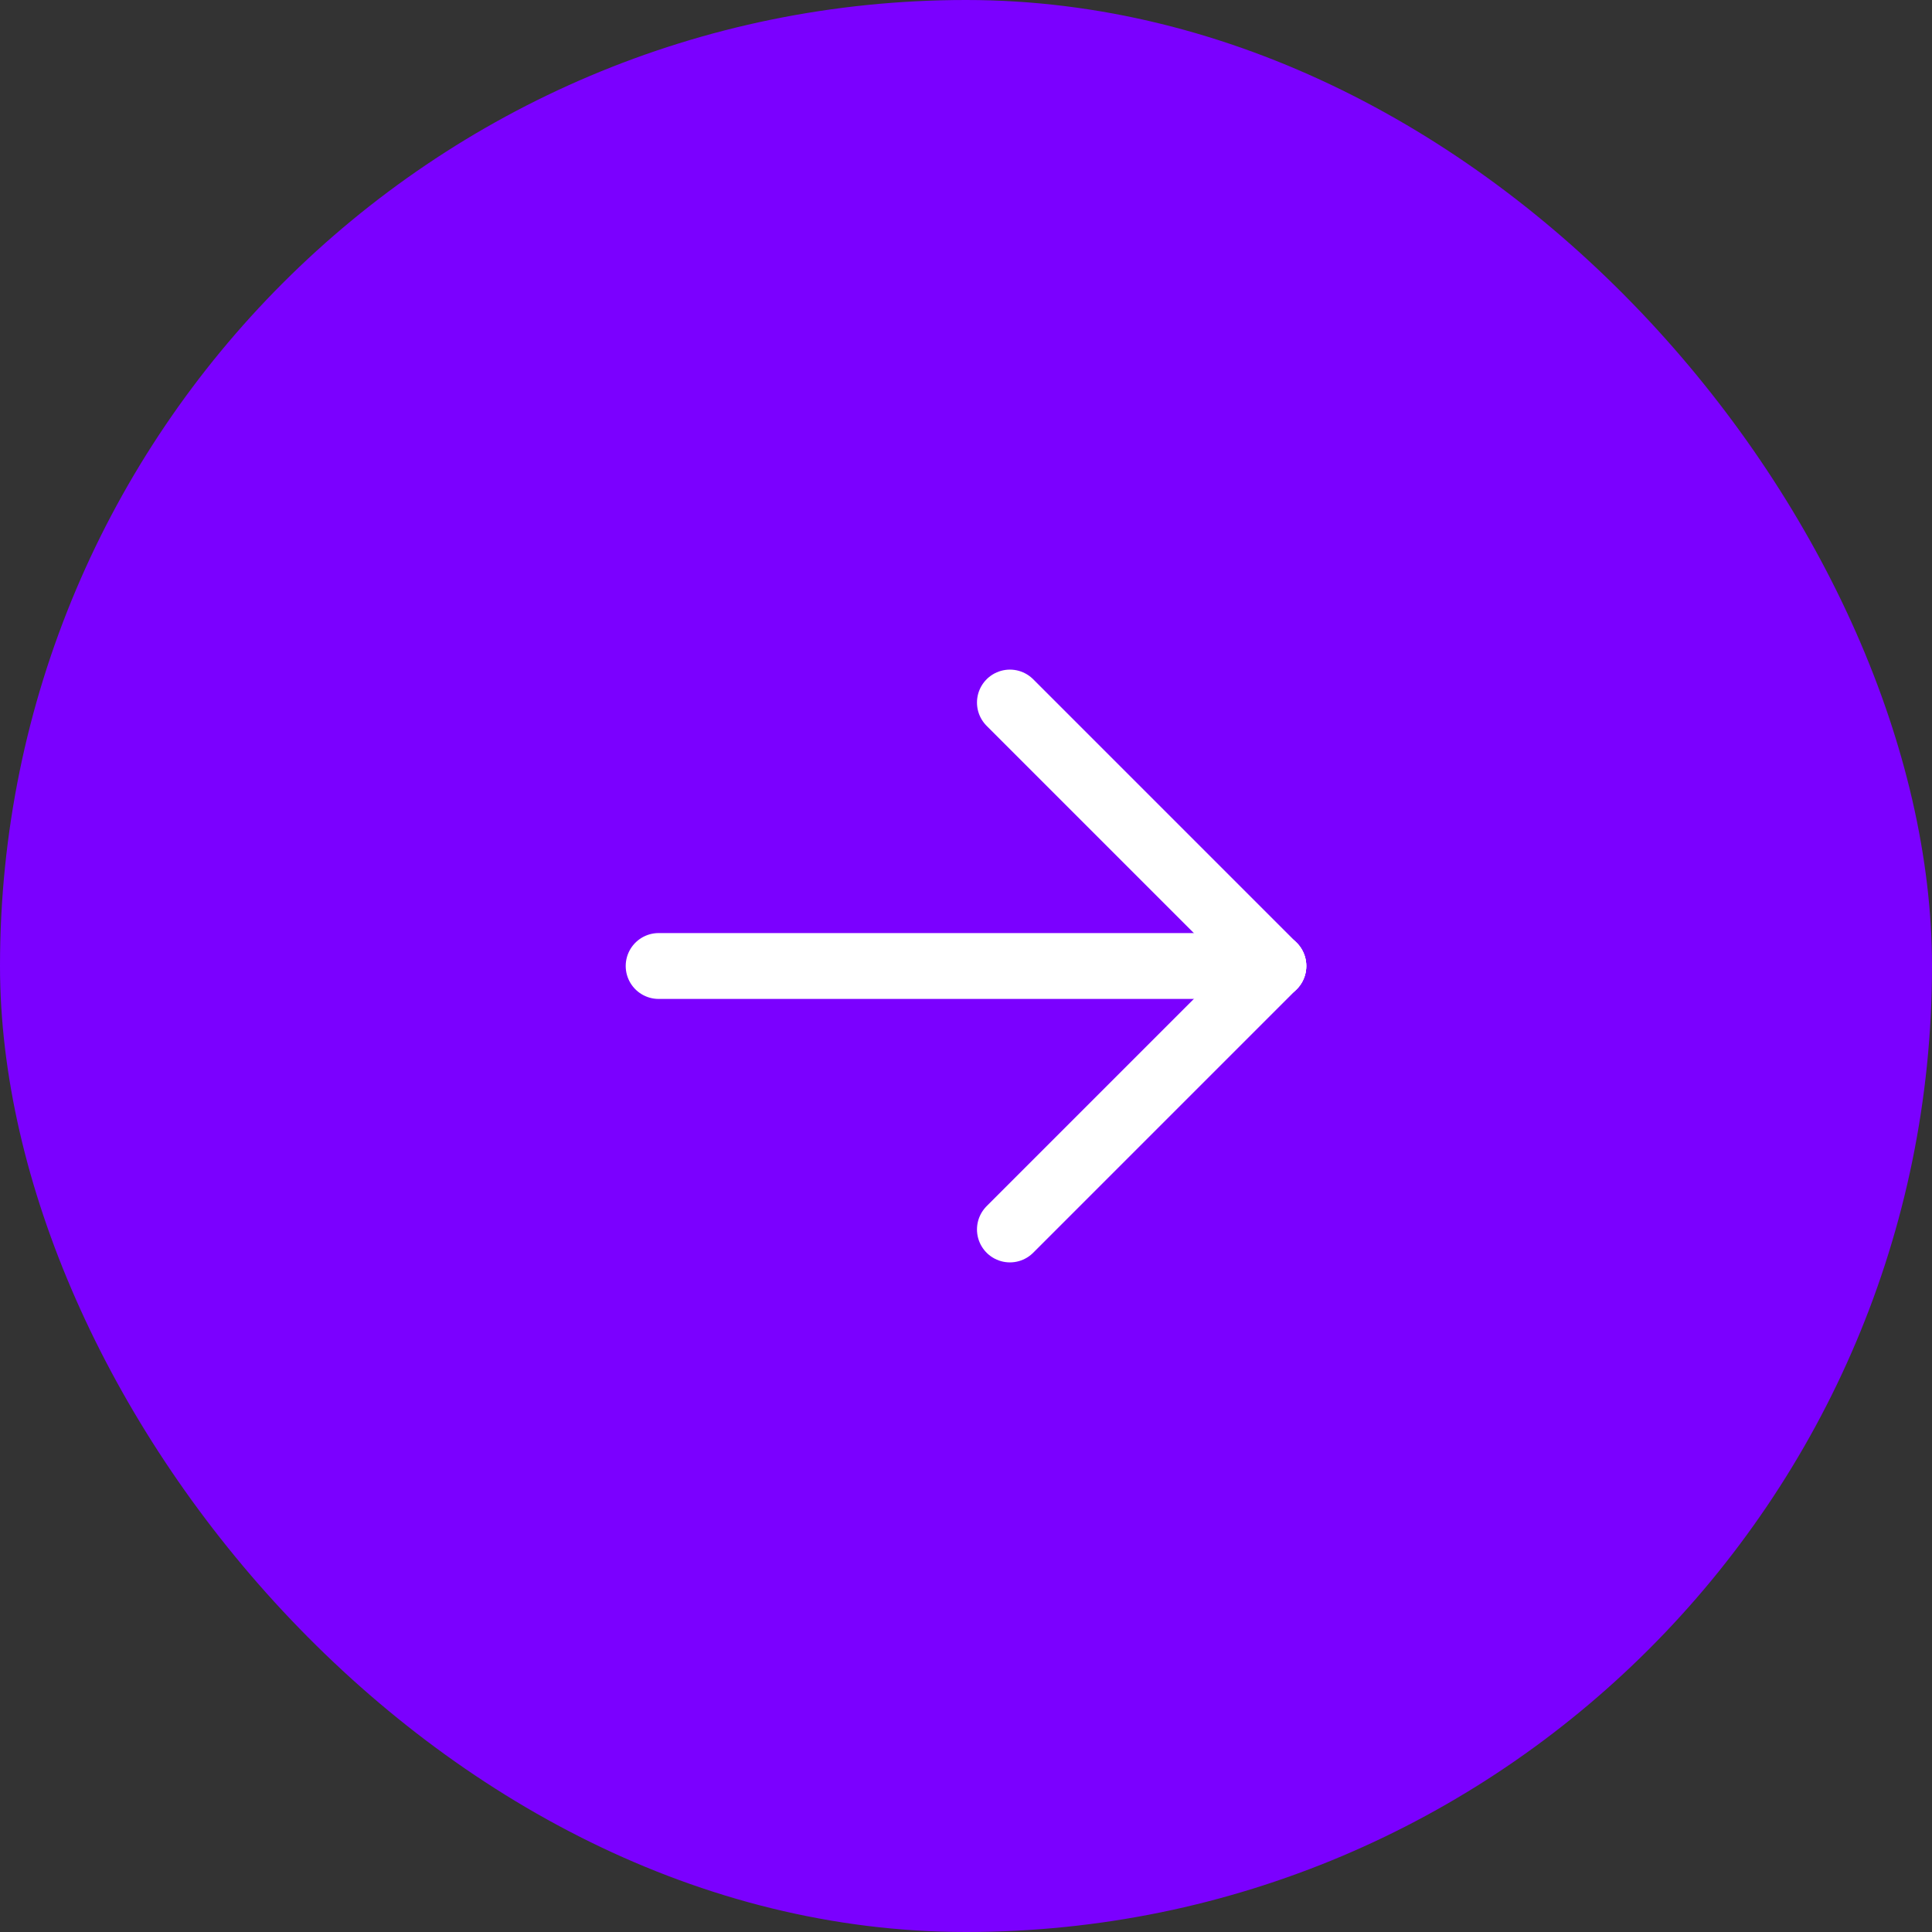 <?xml version="1.0" encoding="UTF-8"?> <svg xmlns="http://www.w3.org/2000/svg" width="44" height="44" viewBox="0 0 44 44" fill="none"><rect x="0" y="0" width="44" height="44" fill="#333333" stroke="none"/><rect width="44" height="44" rx="22" fill="#7B00FF"></rect><path d="M15 22L29 22" stroke="white" stroke-width="1.5" stroke-linecap="round" stroke-linejoin="round"></path><path d="M23 16L29 22" stroke="white" stroke-width="1.5" stroke-linecap="round" stroke-linejoin="round"></path><path d="M23 28L29 22" stroke="white" stroke-width="1.5" stroke-linecap="round" stroke-linejoin="round"></path></svg> 